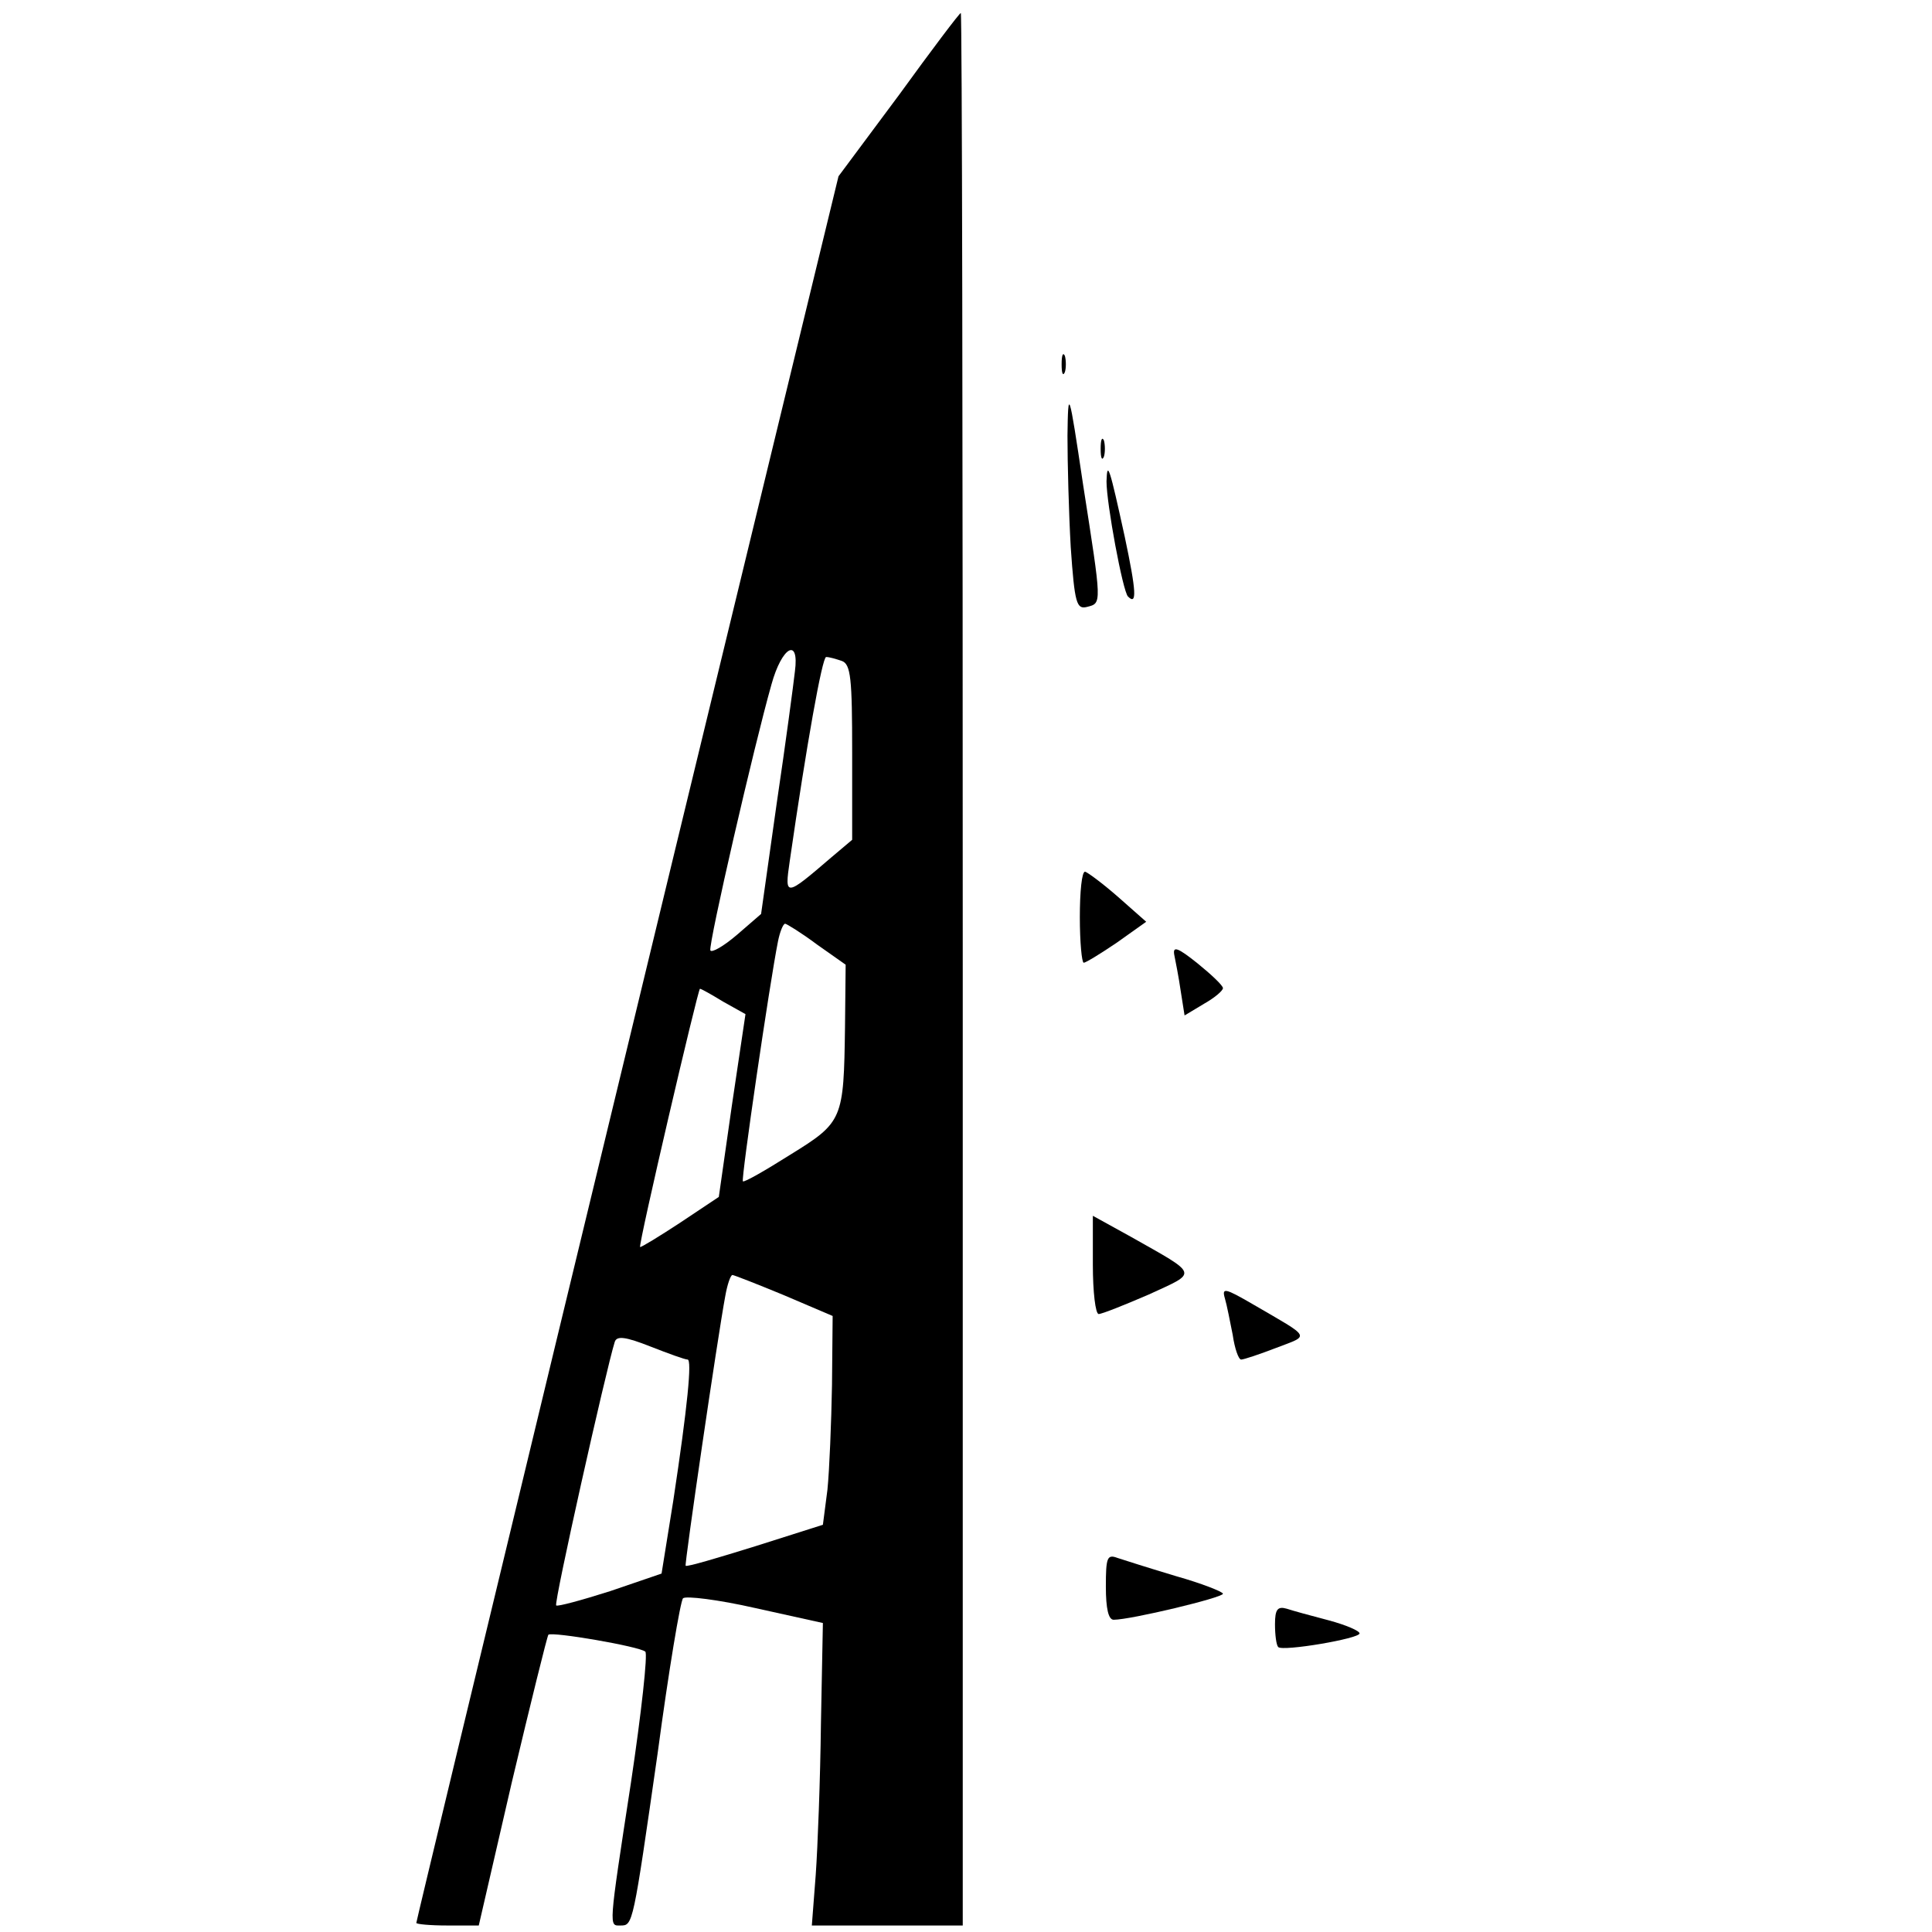 <?xml version="1.0" standalone="no"?>
<!DOCTYPE svg PUBLIC "-//W3C//DTD SVG 20010904//EN"
 "http://www.w3.org/TR/2001/REC-SVG-20010904/DTD/svg10.dtd">
<svg version="1.0" xmlns="http://www.w3.org/2000/svg"
 width="297pt" height="297pt" viewBox="0 0 297 297"
 preserveAspectRatio="xMidYMid meet">
<g transform="translate(0,297) scale(0.1,-0.1)"
fill="#000000" stroke="none">
<path d="M1382 2824 l-93 -125 -100 -412 c-160 -658 -549 -2268 -549 -2273 0
-2 21 -4 48 -4 l48 0 51 221 c29 122 54 223 56 226 6 5 140 -18 149 -26 4 -3
-6 -94 -22 -201 -35 -228 -34 -220 -16 -220 19 0 19 0 57 265 17 127 35 234
39 238 4 4 54 -2 111 -15 l104 -23 -3 -155 c-1 -85 -5 -190 -8 -232 l-6 -78
116 0 116 0 0 1470 c0 809 -1 1470 -3 1470 -2 0 -45 -57 -95 -126z m-160 -886
c-2 -18 -14 -109 -28 -203 l-24 -170 -37 -32 c-21 -18 -39 -28 -41 -24 -3 10
67 314 94 409 16 58 43 73 36 20z m72 16 c14 -5 16 -27 16 -141 l0 -134 -32
-27 c-71 -61 -72 -61 -64 -6 26 180 50 314 56 314 5 0 15 -3 24 -6z m-38 -436
l44 -31 -1 -96 c-2 -142 -3 -146 -84 -196 -38 -24 -71 -43 -73 -41 -3 3 41
304 54 369 3 15 8 27 11 27 2 0 25 -14 49 -32z m-144 -88 l34 -19 -21 -141
-20 -140 -60 -40 c-32 -21 -60 -38 -61 -37 -3 3 89 397 92 397 2 0 18 -9 36
-20z m93 -451 l75 -32 -1 -106 c-1 -58 -4 -131 -7 -161 l-7 -54 -104 -33 c-58
-18 -105 -32 -107 -30 -2 2 49 351 61 415 3 17 8 32 11 32 2 0 38 -14 79 -31z
m-148 -99 c7 0 0 -72 -22 -217 l-18 -112 -79 -27 c-44 -14 -81 -24 -83 -22 -4
3 77 364 90 405 3 10 17 8 55 -7 28 -11 53 -20 57 -20z"/>
<path d="M1632 2410 c0 -14 2 -19 5 -12 2 6 2 18 0 25 -3 6 -5 1 -5 -13z"/>
<path d="M1641 2300 c0 -41 2 -118 5 -171 6 -87 9 -96 25 -92 23 6 23 2 -6
188 -22 148 -23 149 -24 75z"/>
<path d="M1692 2280 c0 -14 2 -19 5 -12 2 6 2 18 0 25 -3 6 -5 1 -5 -13z"/>
<path d="M1701 2230 c0 -34 25 -169 33 -177 14 -14 13 7 -5 92 -23 105 -27
119 -28 85z"/>
<path d="M1660 1560 c0 -38 3 -70 6 -70 3 0 26 14 51 31 l45 32 -43 38 c-24
21 -47 38 -51 39 -5 0 -8 -31 -8 -70z"/>
<path d="M1805 1503 c2 -10 7 -35 10 -56 l6 -38 30 18 c16 9 29 20 29 24 0 4
-18 21 -39 38 -30 24 -38 27 -36 14z"/>
<path d="M1680 1026 c0 -42 4 -76 9 -76 5 0 40 14 77 30 76 35 78 29 -28 89
l-58 32 0 -75z"/>
<path d="M1883 974 c3 -10 8 -36 12 -56 3 -21 9 -38 13 -38 4 0 28 8 54 18 52
20 55 14 -36 67 -43 25 -48 26 -43 9z"/>
<path d="M1700 531 c0 -34 4 -51 12 -51 26 0 168 34 168 40 0 3 -33 16 -72 27
-40 12 -81 25 -90 28 -16 6 -18 1 -18 -44z"/>
<path d="M1960 473 c0 -16 2 -32 5 -35 7 -7 125 13 125 21 0 4 -21 13 -47 20
-27 7 -56 15 -65 18 -14 4 -18 -1 -18 -24z"/>
</g>
</svg>
